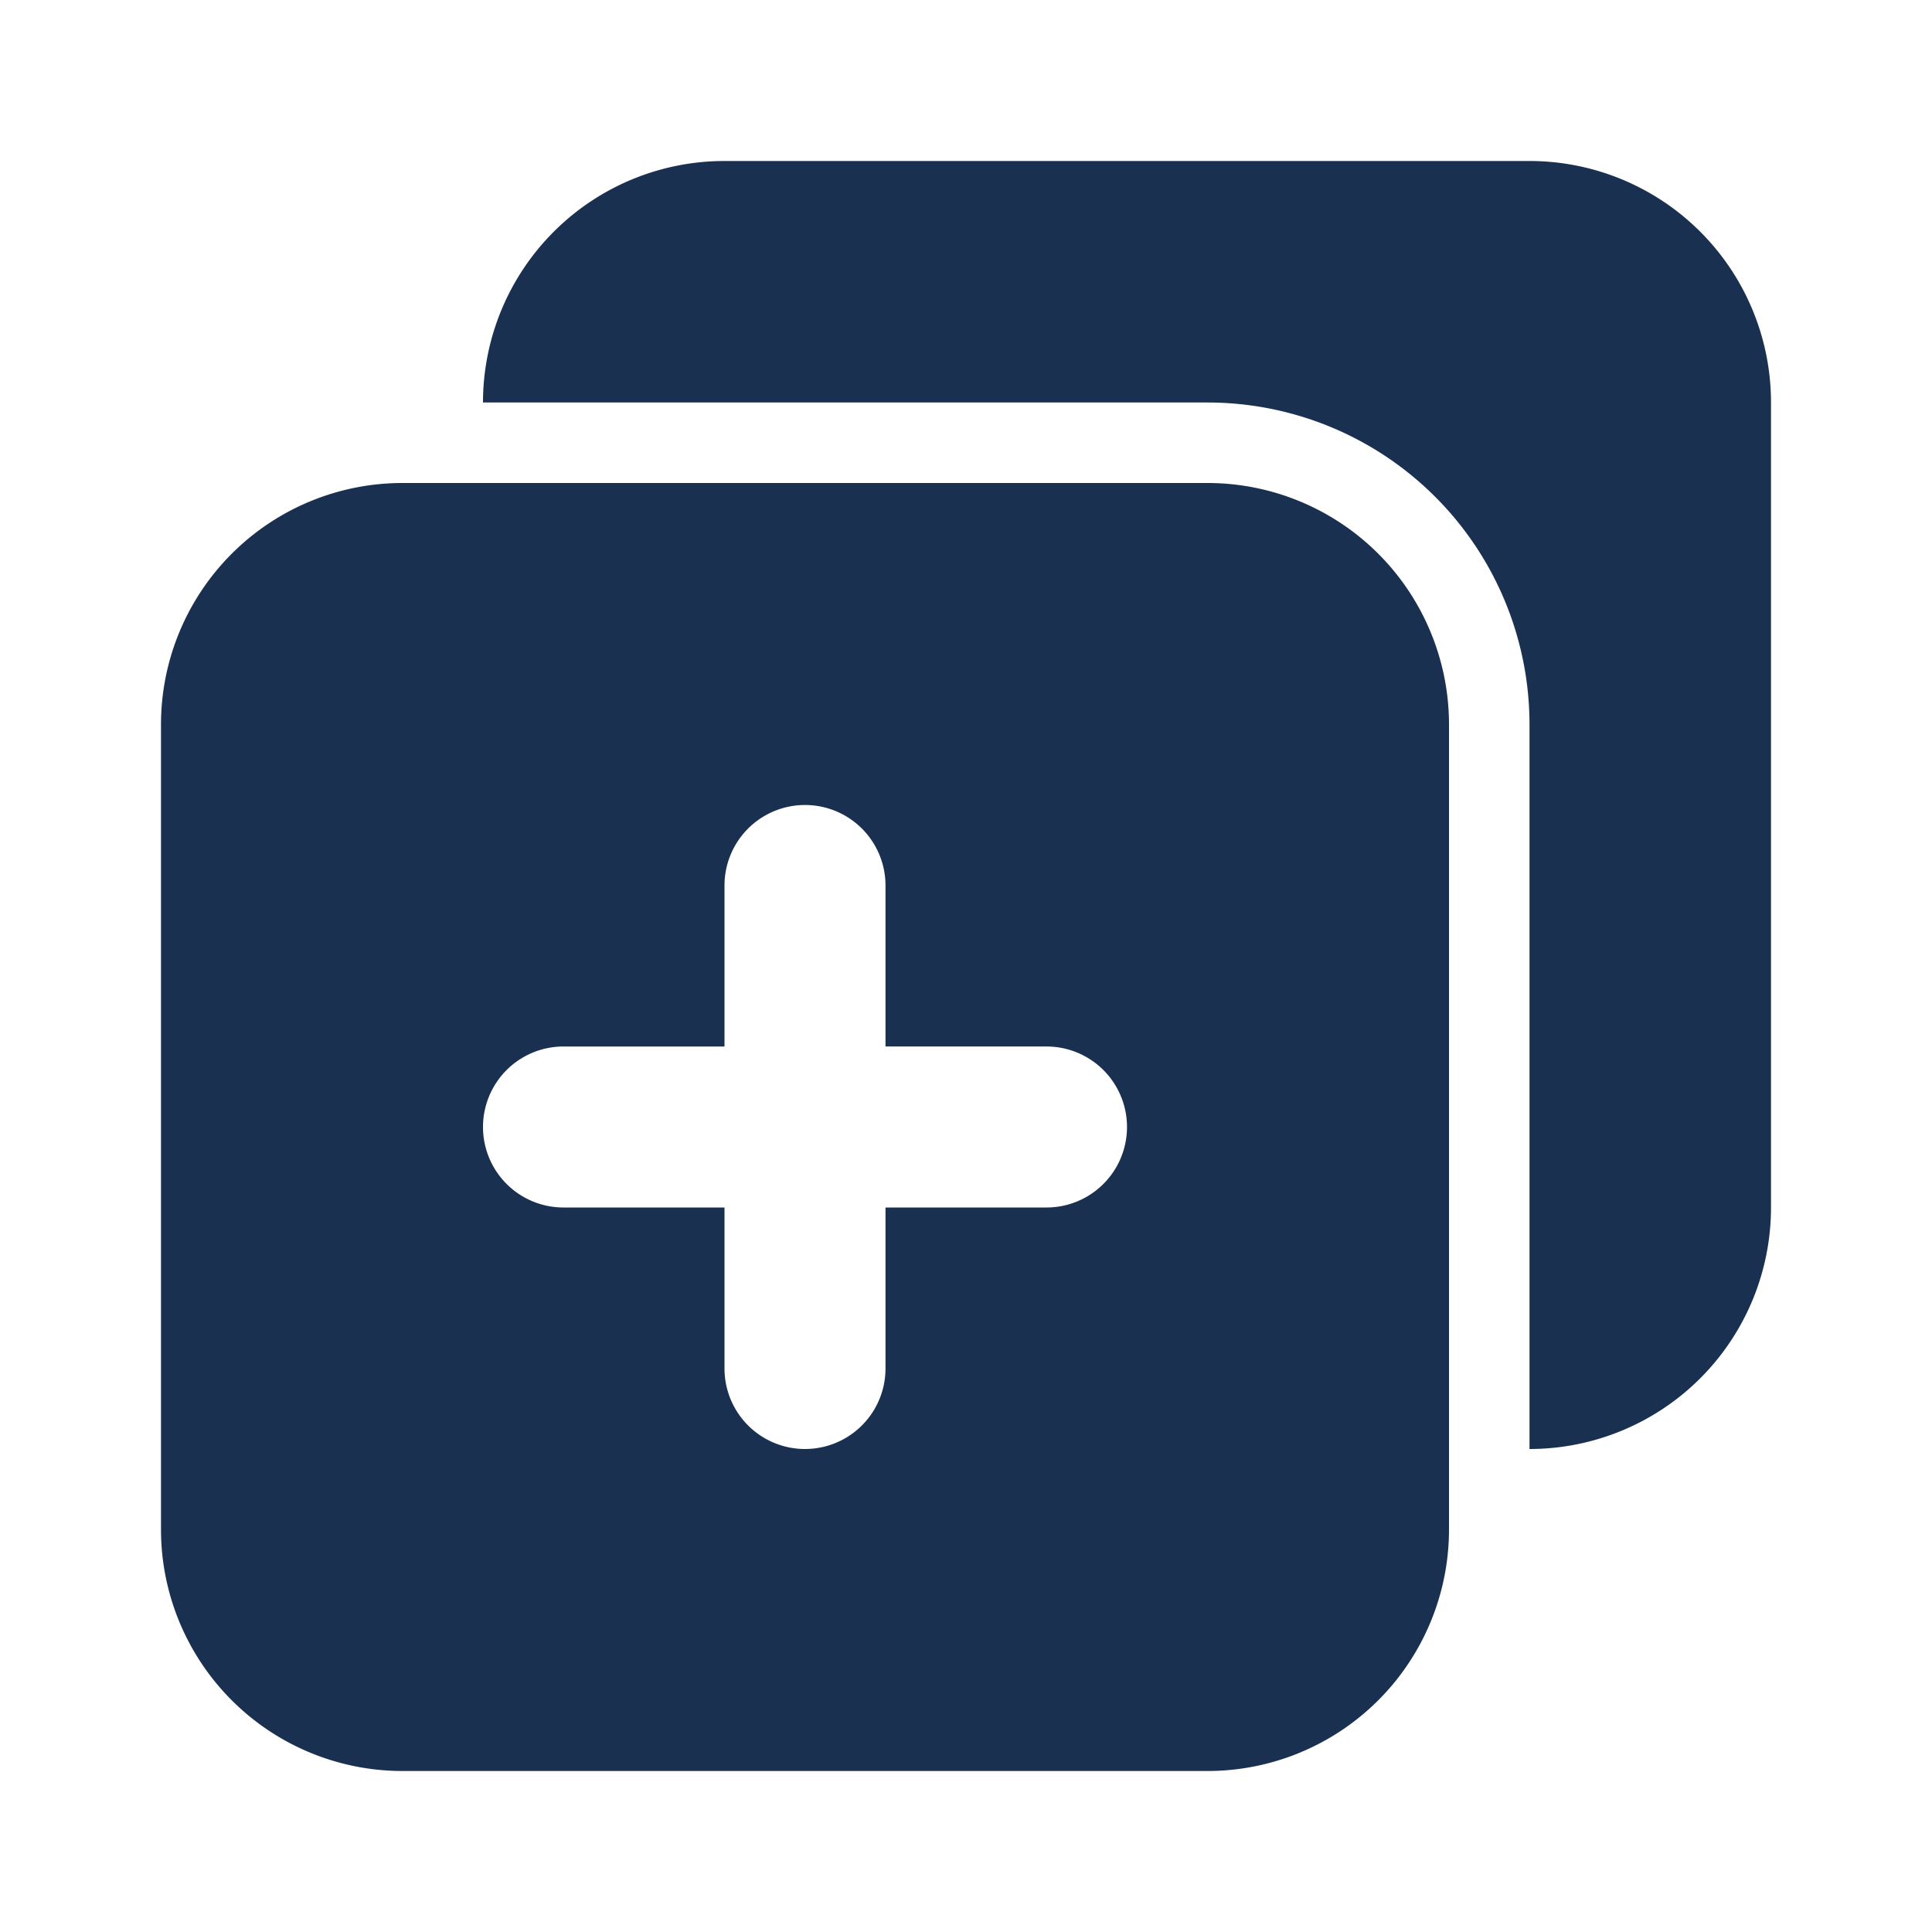 <svg xmlns="http://www.w3.org/2000/svg" version="1.1" xmlns:xlink="http://www.w3.org/1999/xlink" width="512" height="512" x="0" y="0" viewBox="0 0 24 24" style="enable-background:new 0 0 512 512" xml:space="preserve" class=""><g><g fill="#000"><path d="M19 9v9a3 3 0 0 0 3-3V5a3 3 0 0 0-3-3H9a3 3 0 0 0-3 3h9a4 4 0 0 1 4 4z" fill="#1a3051" opacity="1" data-original="#000000" class=""></path><path fill-rule="evenodd" d="M2 19a3 3 0 0 0 3 3h10a3 3 0 0 0 3-3V9a3 3 0 0 0-3-3H5a3 3 0 0 0-3 3zm4-5a1 1 0 0 1 1-1h2v-2a1 1 0 1 1 2 0v2h2a1 1 0 1 1 0 2h-2v2a1 1 0 1 1-2 0v-2H7a1 1 0 0 1-1-1z" clip-rule="evenodd" fill="#1a3051" opacity="1" data-original="#000000" class=""></path></g></g></svg>